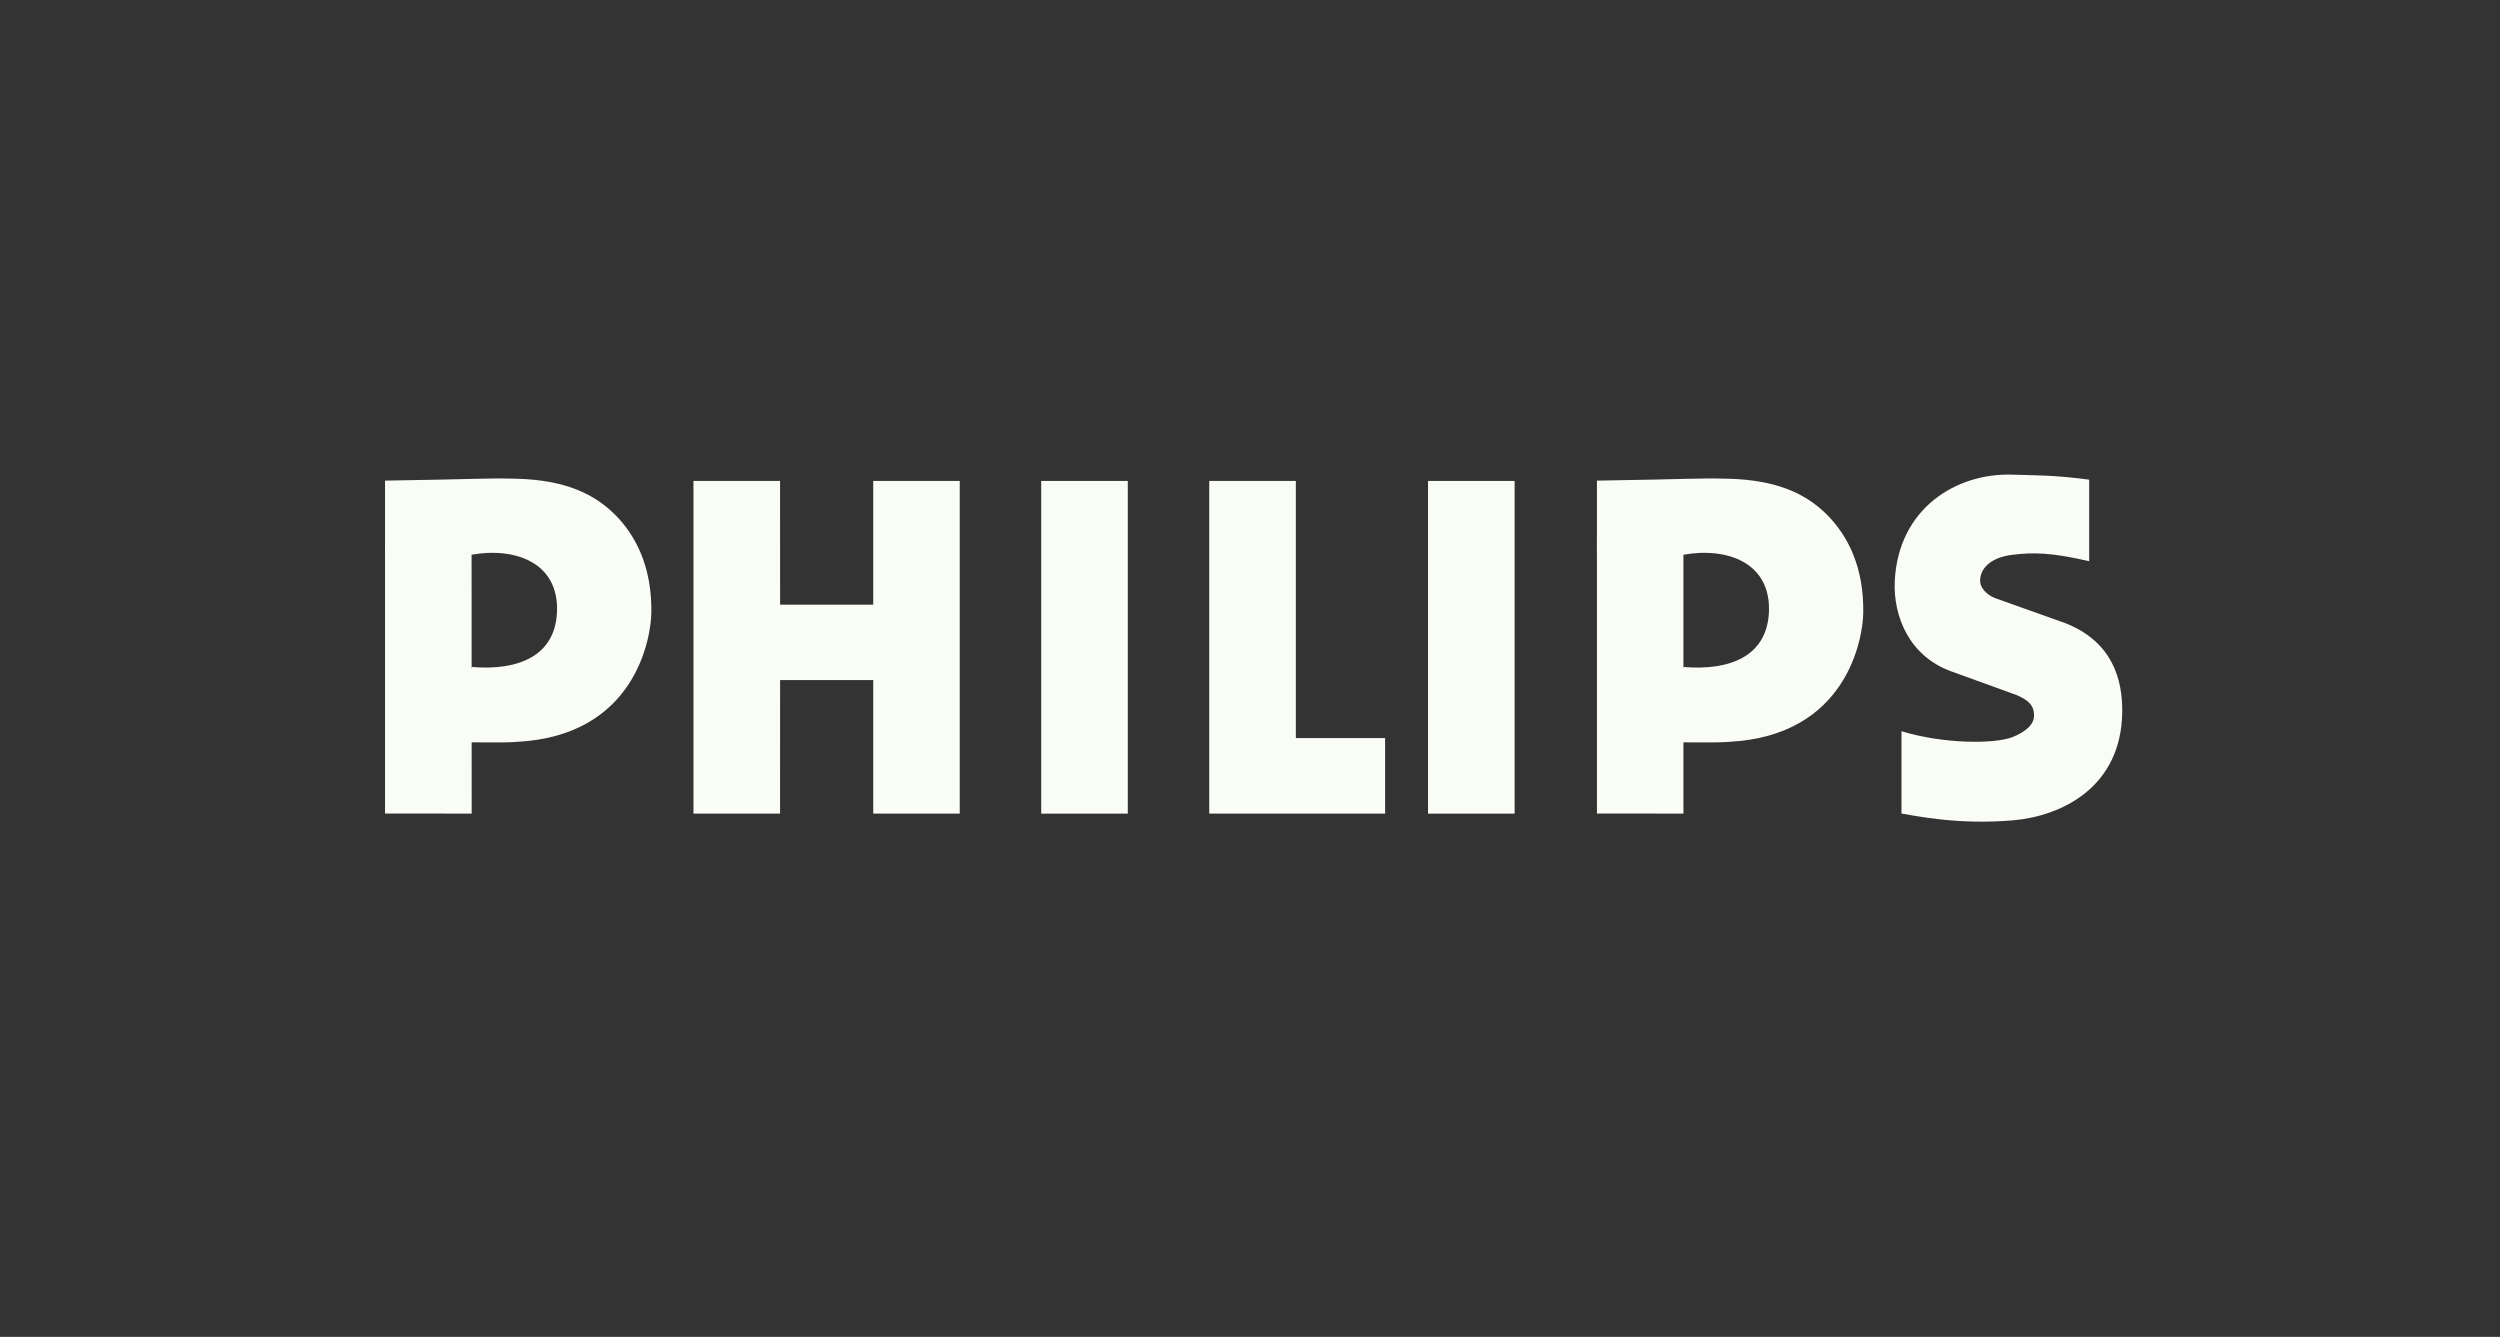 <?xml version="1.0" encoding="UTF-8"?>
<svg id="Layer_1" xmlns="http://www.w3.org/2000/svg" viewBox="0 0 1151.28 615.64">
  <rect x="0" y="0" width="1151.28" height="615.64" fill="#333333" stroke="none"/>
  <path id="path3" d="M735.41,255.2v-33.87c44.13-.66,45.91-1.25,60.51-.87,22.42.57,35.95,6.97,45.67,16.82,9.37,9.49,16.81,23.96,16.46,44.97-.2,12.1-7.67,56.59-61.77,59.37-6.34.57-20.91.07-30.16.28l9.15-34.75c21.43,1.79,38.44-4.98,39.34-25.26.99-22.78-19.2-30.01-39.34-26.44l-39.86-.25" style="fill: #fafdf6;"/>
  <polyline id="polyline5" points="775.24 374.66 735.41 374.65 735.41 247.98 775.24 248.24 775.24 374.66" style="fill: #fafdf6;"/>
  <path id="path7" d="M918.43,275.33l32.7,11.65c21.77,8.59,26.39,26.03,26.18,41.04-.48,34.83-28.27,47.88-50.42,49.77-25.19,2.14-44.69-2.08-51.24-3.15v-37.9c19.94,6.06,43.14,5.81,50.97,2.76,5.93-2.31,10.43-5.84,10.07-10.47-.2-2.51-.45-5.71-7.94-8.91l-30.15-10.94c-19.36-6.97-26.83-25.36-26.03-41.73,1.64-33.09,28.07-49.83,54.46-48.86,8.14.3,19.11.1,35.06,2.31v37.55c-17.87-4.16-26.26-4.09-35.48-2.94-10.32,1.27-14.95,6.61-14.73,12.31.1,2.89,2.99,6.05,6.55,7.47" style="fill: #fafdf6;"/>
  <polyline id="polyline9" points="359.24 278.47 402.14 278.47 402.13 221.48 441.97 221.48 441.97 374.68 402.14 374.68 402.14 313.18 359.24 313.18 359.23 374.68 319.35 374.68 319.35 221.48 359.23 221.48 359.24 278.47" style="fill: #fafdf6;"/>
  <rect id="rect11" x="479.49" y="221.48" width="39.87" height="153.21" style="fill: #fafdf6;"/>
  <rect id="rect13" x="657.63" y="221.48" width="39.87" height="153.21" style="fill: #fafdf6;"/>
  <polyline id="polyline15" points="596.75 339.9 637.86 339.9 637.86 374.67 556.87 374.68 556.87 221.48 596.75 221.48 596.75 339.9" style="fill: #fafdf6;"/>
  <path id="path17" d="M177.31,255.2v-33.87c44.13-.66,45.92-1.25,60.51-.87,22.42.57,35.94,6.97,45.67,16.82,9.37,9.49,16.81,23.96,16.46,44.97-.21,12.1-7.68,56.59-61.78,59.37-6.34.57-20.45.07-29.7.28l8.71-34.75c21.44,1.79,38.43-4.98,39.32-25.26.99-22.78-19.2-30.01-39.34-26.44l-39.86-.25" style="fill: #fafdf6;"/>
  <polyline id="polyline19" points="217.21 374.66 177.31 374.65 177.31 250.61 217.17 250.87 217.21 374.66" style="fill: #fafdf6;"/>
</svg>
